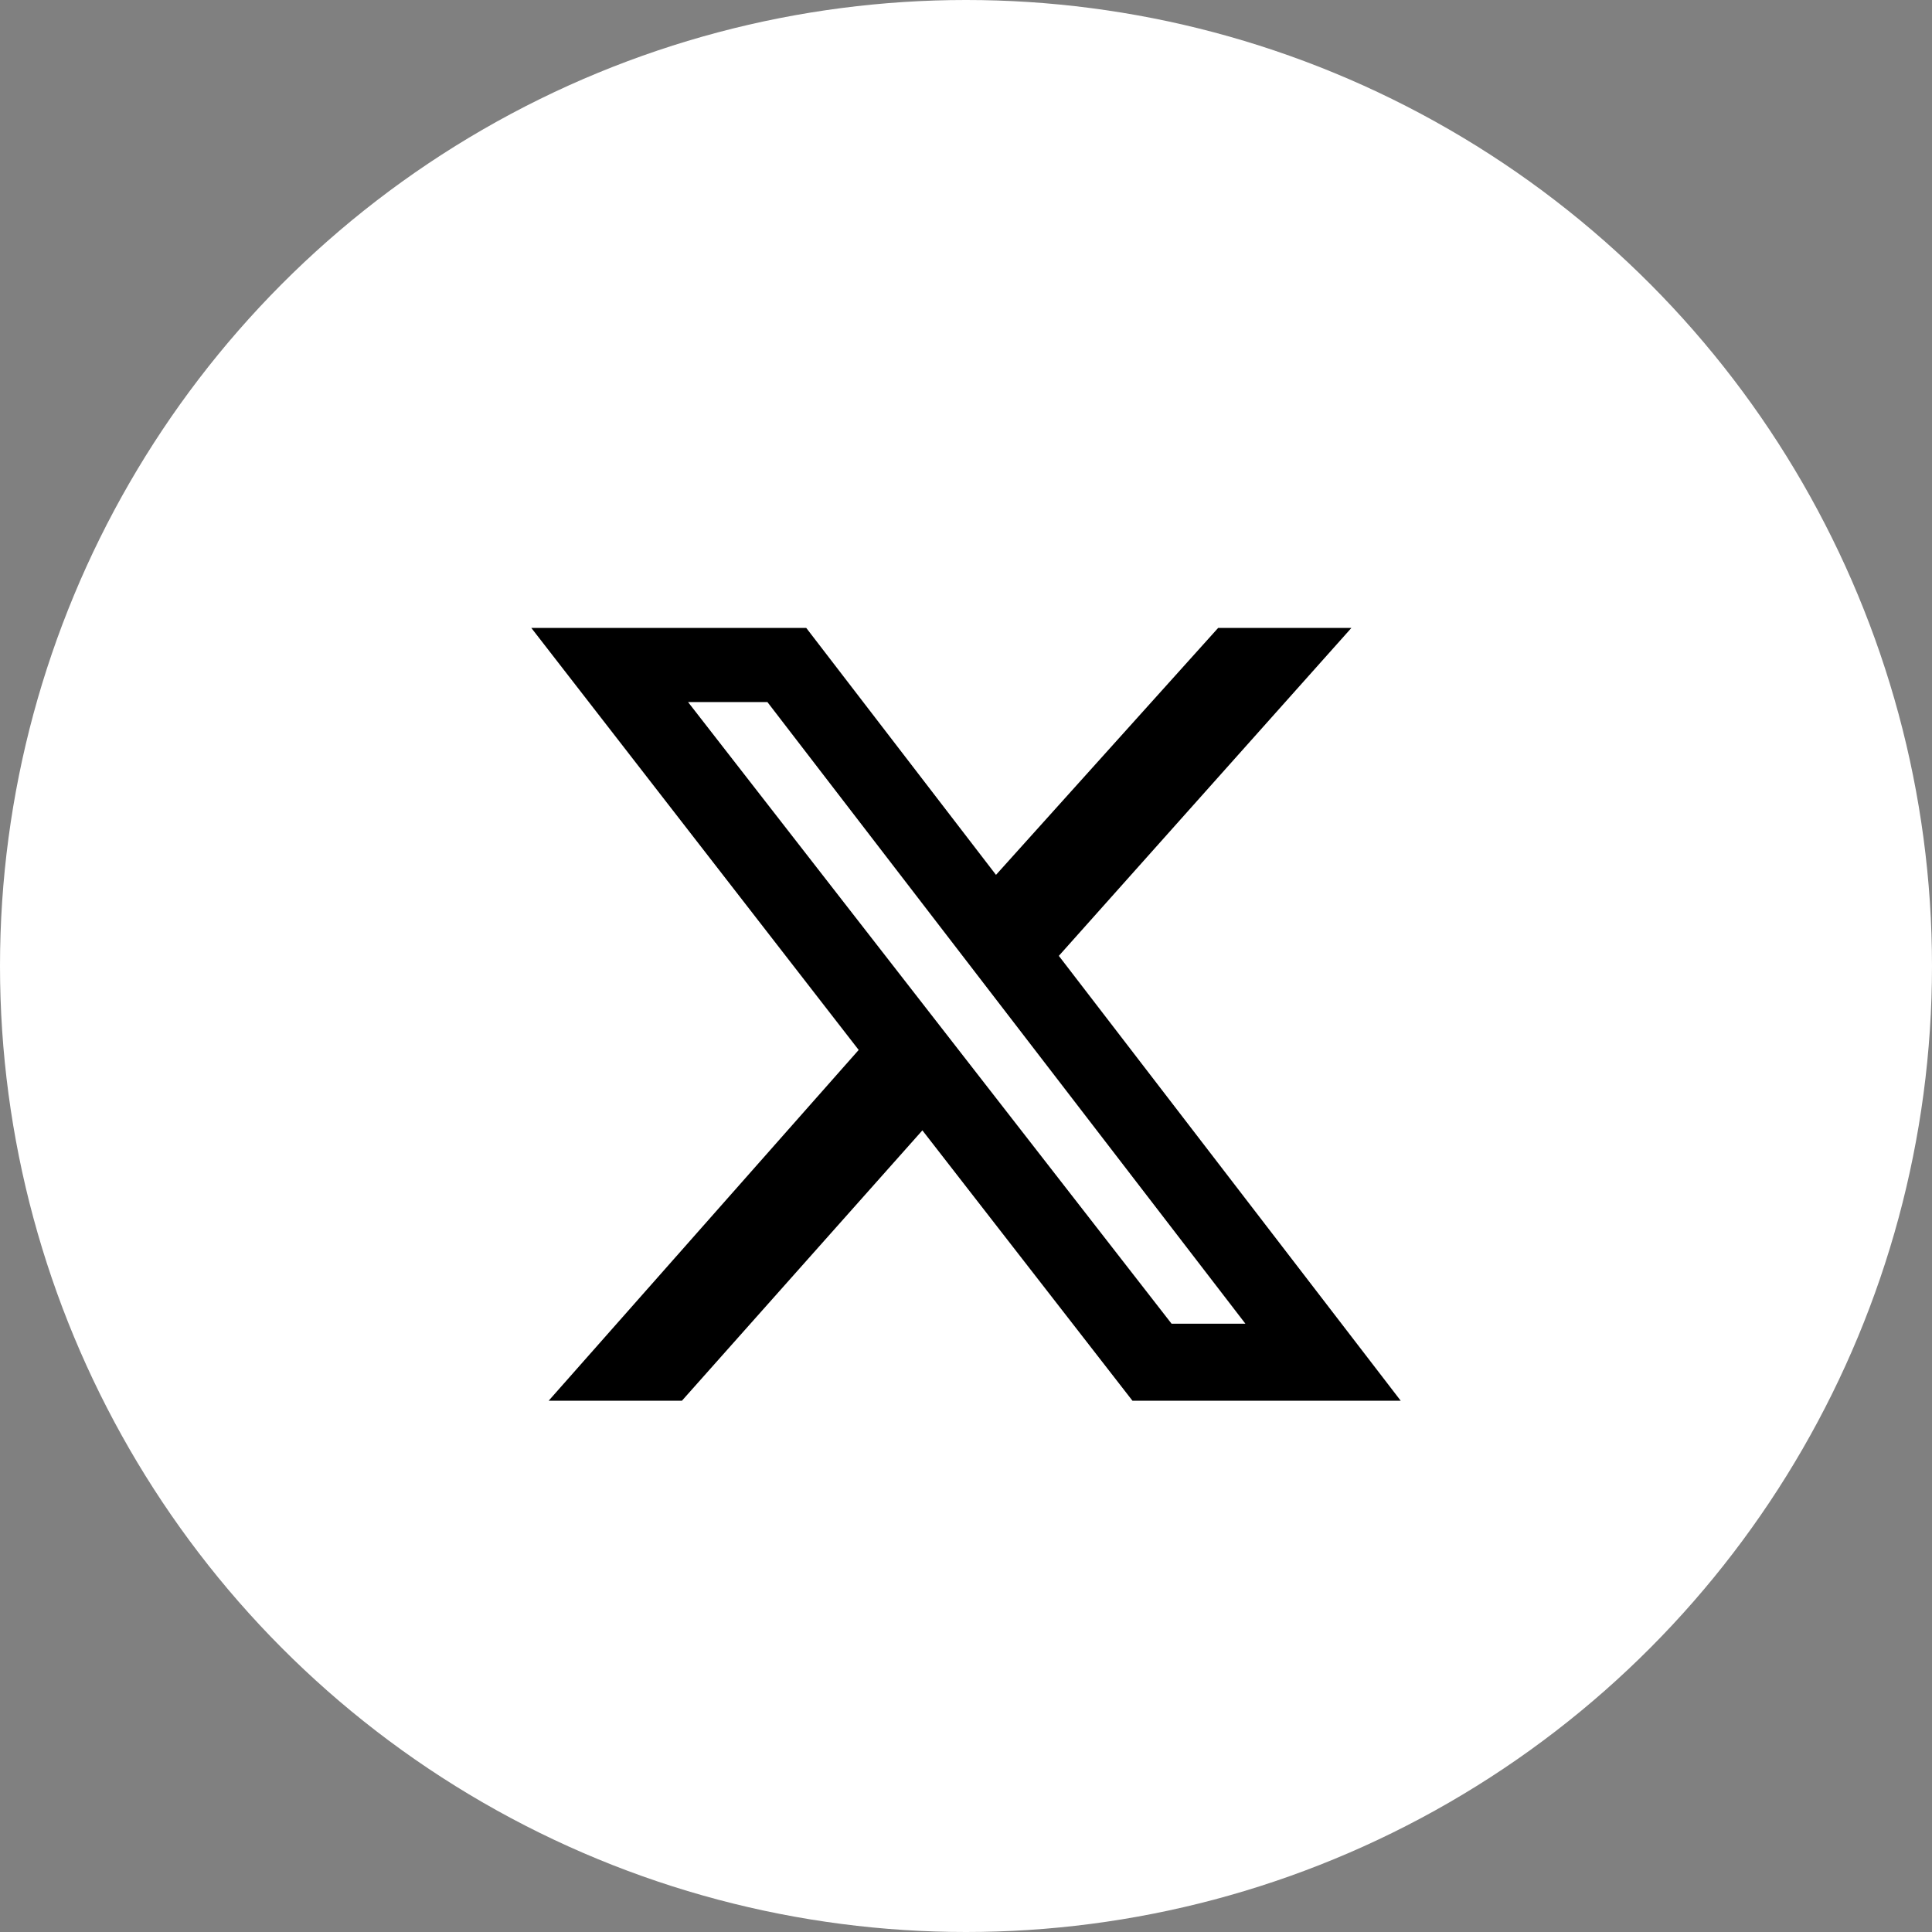<svg width="40" height="40" viewBox="0 0 40 40" fill="none" xmlns="http://www.w3.org/2000/svg">
<rect x="0" y="0" width="40" height="40" fill="#808080" stroke="none"/>
<circle cx="20" cy="20" r="20" fill="white"/>
<path d="M25.221 13H27.98L21.922 19.79L29 29H23.446L19.097 23.403L14.119 29H11.36L17.778 21.738L11 13H16.692L20.621 18.113L25.221 13ZM24.256 27.406H25.785L15.888 14.535H14.245L24.256 27.406Z" fill="black"/>
</svg>
